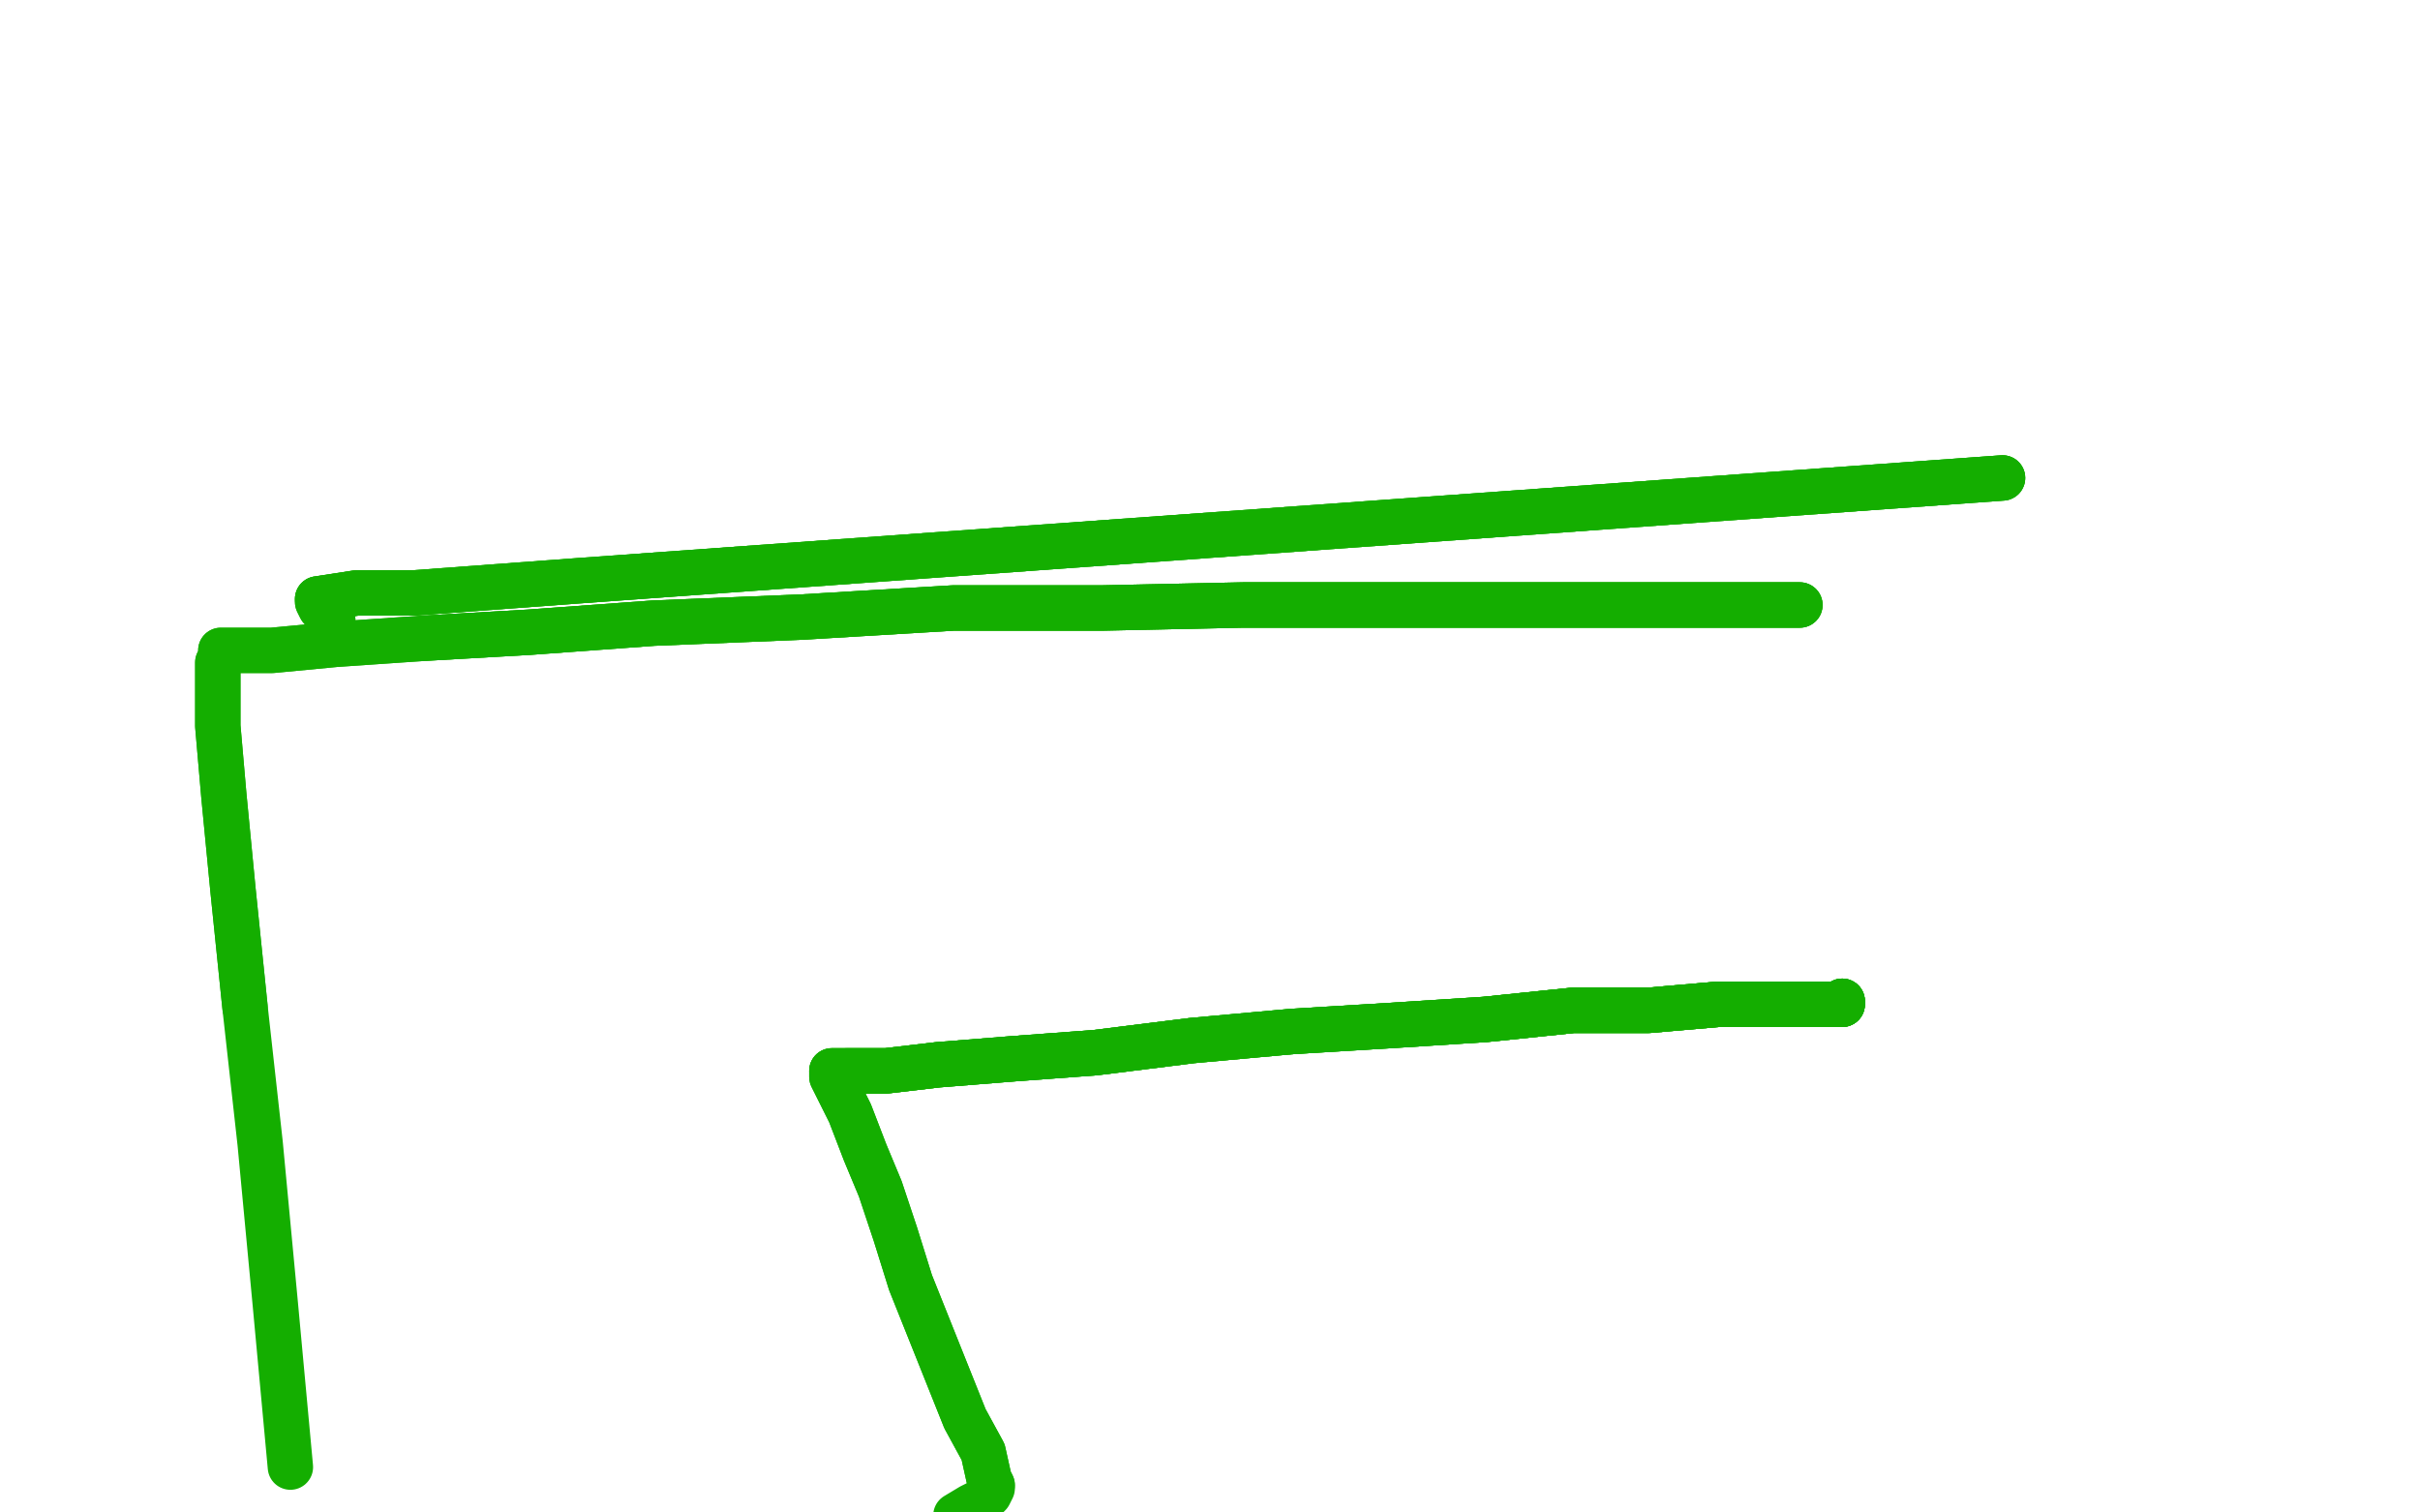 <?xml version="1.0" standalone="no"?>
<!DOCTYPE svg PUBLIC "-//W3C//DTD SVG 1.1//EN"
"http://www.w3.org/Graphics/SVG/1.1/DTD/svg11.dtd">

<svg width="800" height="500" version="1.1" xmlns="http://www.w3.org/2000/svg" xmlns:xlink="http://www.w3.org/1999/xlink" style="stroke-antialiasing: false"><desc>This SVG has been created on https://colorillo.com/</desc><rect x='0' y='0' width='800' height='500' style='fill: rgb(255,255,255); stroke-width:0' /><polyline points="595,200 594,200 581,200 568,200 549,200 524,200 493,200 454,200 411,200 364,201 315,201 265,204 216,206 175,209 140,211" style="fill: none; stroke: #14ae00; stroke-width: 15; stroke-linejoin: round; stroke-linecap: round; stroke-antialiasing: false; stroke-antialias: 0; opacity: 1.0"/>
<polyline points="595,200 594,200 581,200 568,200 549,200 524,200 493,200 454,200 411,200 364,201 315,201 265,204 216,206 175,209 140,211 111,213 90,215 73,215 73,217 72,219 72,225 72,240 74,263 77,294 81,333" style="fill: none; stroke: #14ae00; stroke-width: 15; stroke-linejoin: round; stroke-linecap: round; stroke-antialiasing: false; stroke-antialias: 0; opacity: 1.0"/>
<polyline points="595,200 594,200 581,200 568,200 549,200 524,200 493,200 454,200 411,200 364,201 315,201 265,204 216,206 175,209 140,211 111,213 90,215 73,215 73,217 72,219 72,225 72,240 74,263 77,294 81,333 86,378 91,431 96,485" style="fill: none; stroke: #14ae00; stroke-width: 15; stroke-linejoin: round; stroke-linecap: round; stroke-antialiasing: false; stroke-antialias: 0; opacity: 1.0"/>
<polyline points="662,158 191,192 137,196 118,196 105,198" style="fill: none; stroke: #14ae00; stroke-width: 15; stroke-linejoin: round; stroke-linecap: round; stroke-antialiasing: false; stroke-antialias: 0; opacity: 1.0"/>
<polyline points="662,158 191,192 137,196 118,196 105,198 105,199 106,201 107,202 108,204 109,205 110,205" style="fill: none; stroke: #14ae00; stroke-width: 15; stroke-linejoin: round; stroke-linecap: round; stroke-antialiasing: false; stroke-antialias: 0; opacity: 1.0"/>
<polyline points="662,158 191,192 137,196 118,196 105,198 105,199 106,201 107,202 108,204 109,205 110,205" style="fill: none; stroke: #14ae00; stroke-width: 15; stroke-linejoin: round; stroke-linecap: round; stroke-antialiasing: false; stroke-antialias: 0; opacity: 1.0"/>
<polyline points="609,331 609,332 606,332 587,332 568,332 545,334 520,334 491,337" style="fill: none; stroke: #14ae00; stroke-width: 15; stroke-linejoin: round; stroke-linecap: round; stroke-antialiasing: false; stroke-antialias: 0; opacity: 1.0"/>
<polyline points="609,331 609,332 606,332 587,332 568,332 545,334 520,334 491,337 460,339 427,341 394,344 362,348 335,350 310,352 293,354 280,354" style="fill: none; stroke: #14ae00; stroke-width: 15; stroke-linejoin: round; stroke-linecap: round; stroke-antialiasing: false; stroke-antialias: 0; opacity: 1.0"/>
<polyline points="609,331 609,332 606,332 587,332 568,332 545,334 520,334 491,337 460,339 427,341 394,344 362,348 335,350 310,352 293,354 280,354 278,354 276,354 275,354" style="fill: none; stroke: #14ae00; stroke-width: 15; stroke-linejoin: round; stroke-linecap: round; stroke-antialiasing: false; stroke-antialias: 0; opacity: 1.0"/>
<polyline points="609,331 609,332 606,332 587,332 568,332 545,334 520,334 491,337 460,339 427,341 394,344 362,348 335,350 310,352 293,354 280,354 278,354 276,354 275,354 275,356 281,368 286,381 291,393 296,408 301,424 307,439 313,454 319,469 325,480 327,489 328,491" style="fill: none; stroke: #14ae00; stroke-width: 15; stroke-linejoin: round; stroke-linecap: round; stroke-antialiasing: false; stroke-antialias: 0; opacity: 1.0"/>
<polyline points="609,331 609,332 606,332 587,332 568,332 545,334 520,334 491,337 460,339 427,341 394,344 362,348 335,350 310,352 293,354 280,354 278,354 276,354 275,354 275,356 281,368 286,381 291,393 296,408 301,424 307,439 313,454 319,469 325,480 327,489 328,491 328,492 327,494 325,496 321,498 316,501" style="fill: none; stroke: #14ae00; stroke-width: 15; stroke-linejoin: round; stroke-linecap: round; stroke-antialiasing: false; stroke-antialias: 0; opacity: 1.0"/>
</svg>
